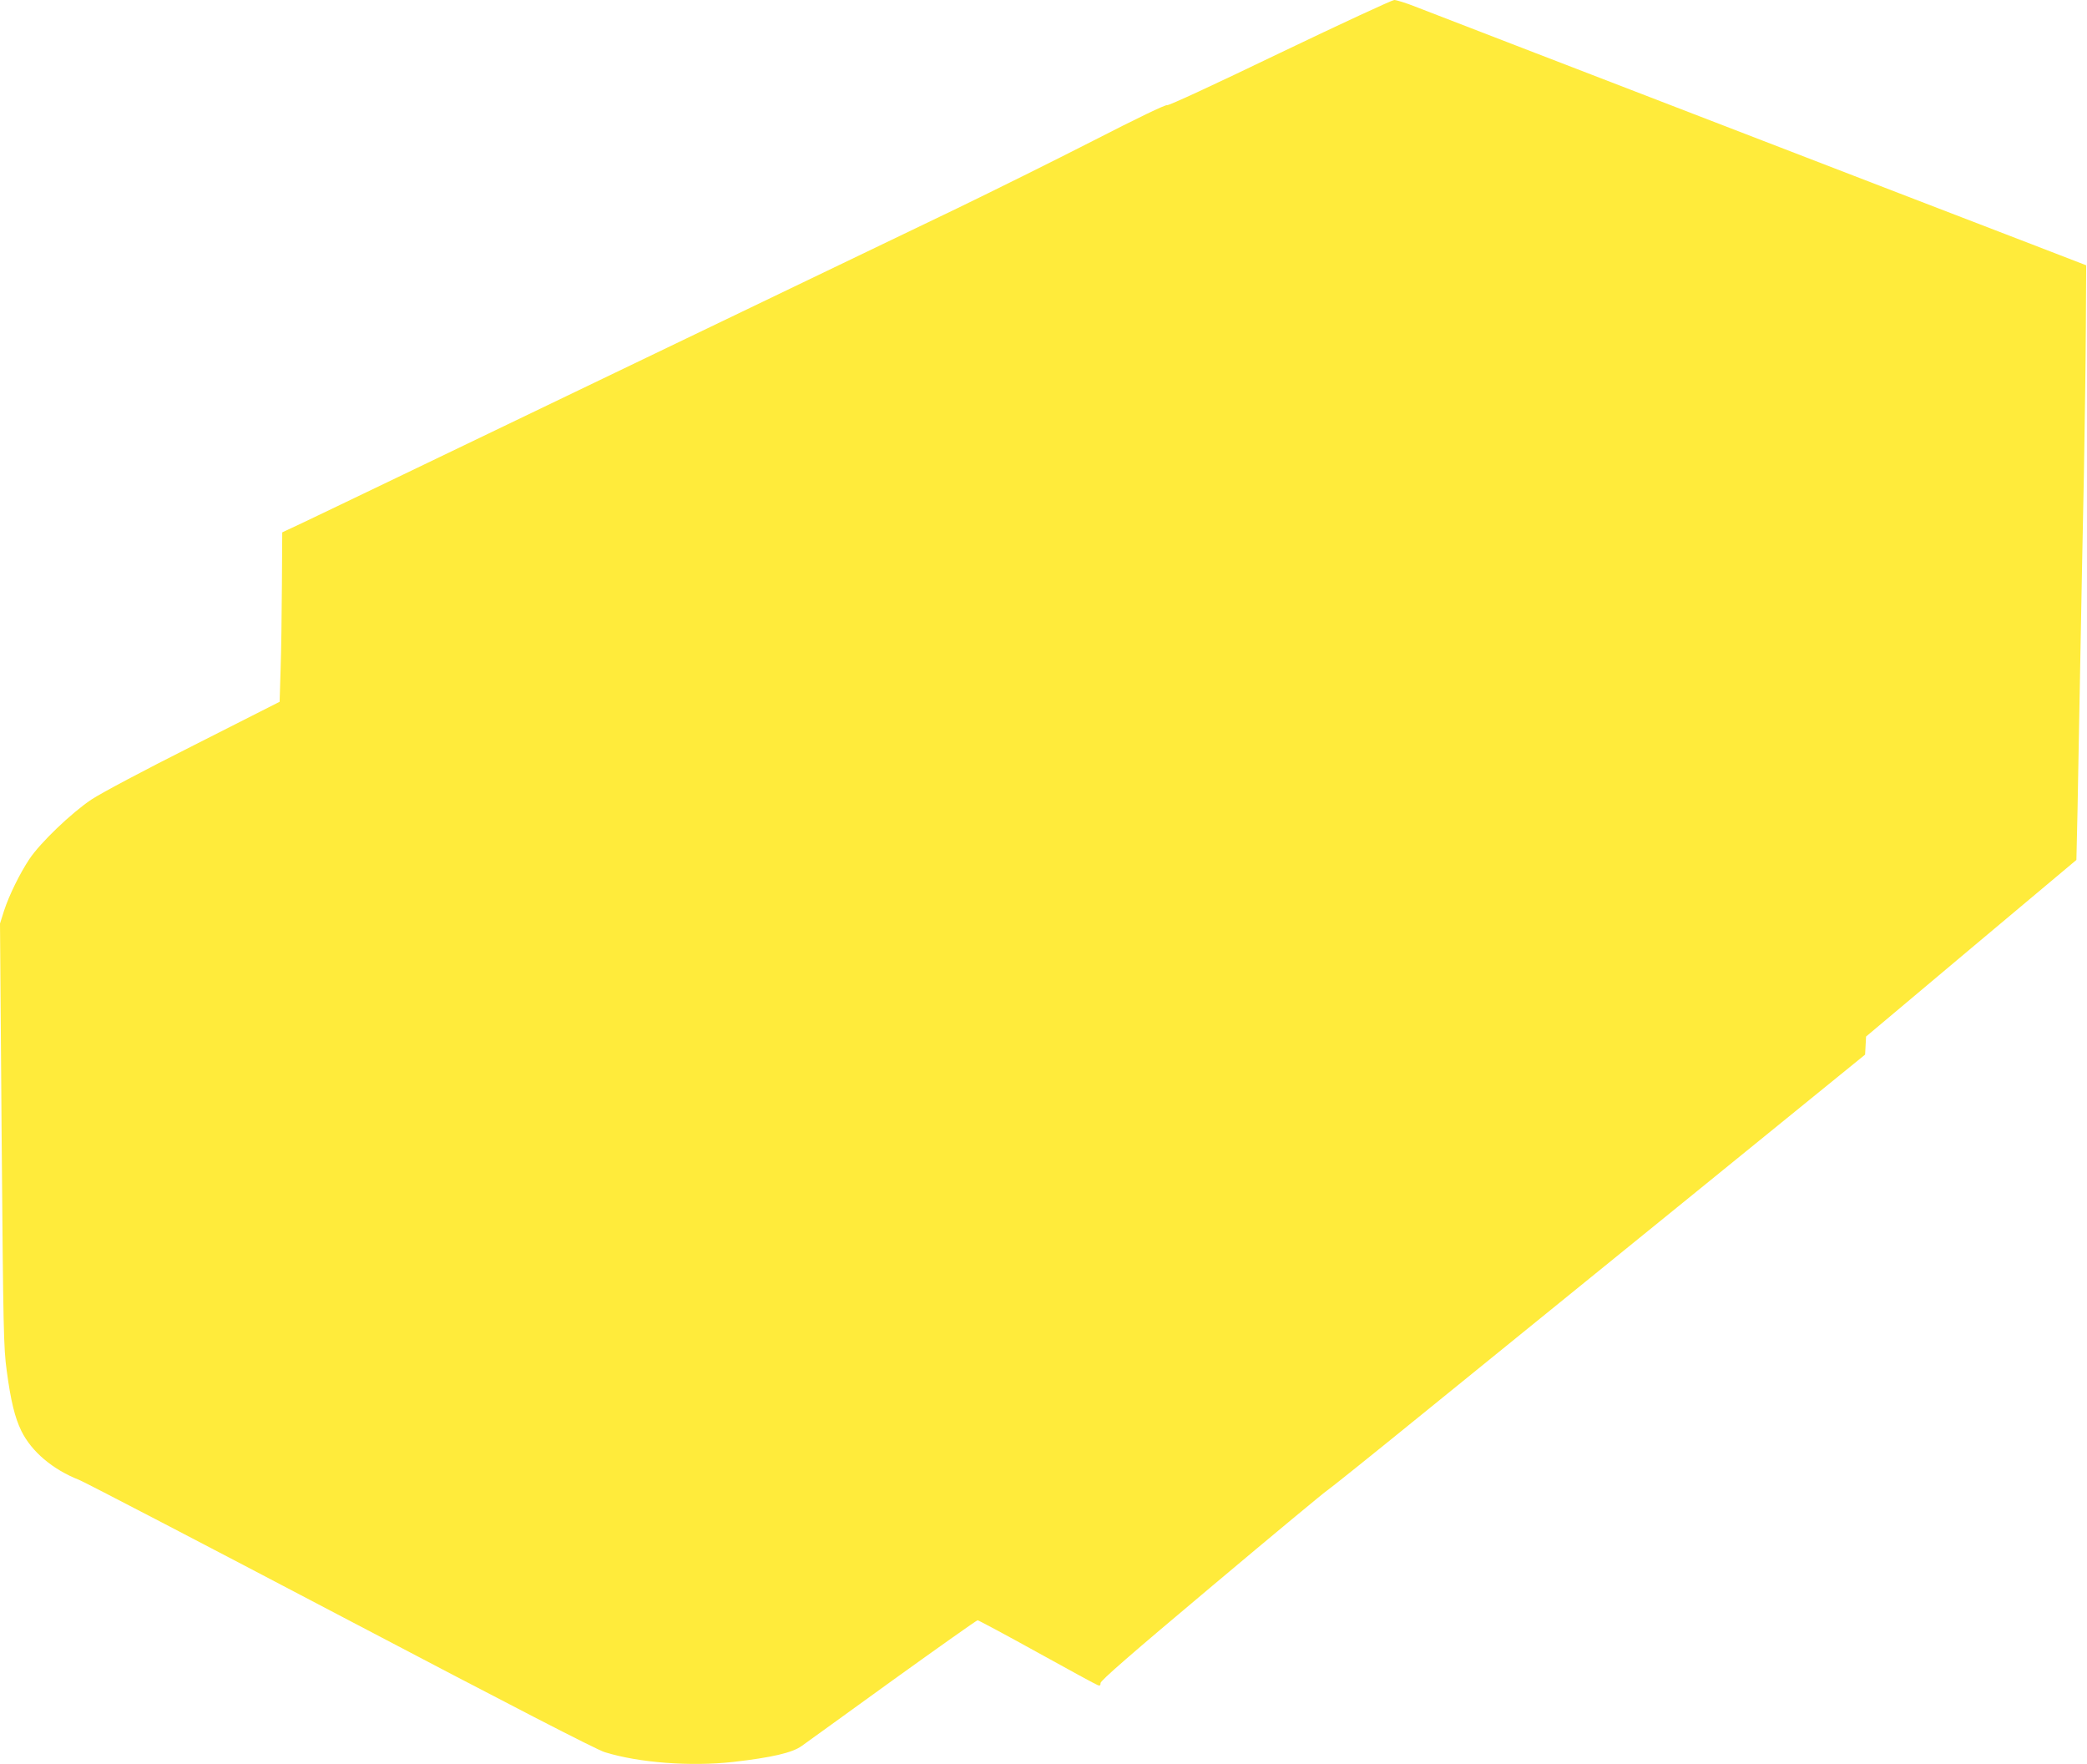 <?xml version="1.0" standalone="no"?>
<!DOCTYPE svg PUBLIC "-//W3C//DTD SVG 20010904//EN"
 "http://www.w3.org/TR/2001/REC-SVG-20010904/DTD/svg10.dtd">
<svg version="1.0" xmlns="http://www.w3.org/2000/svg"
 width="1280pt" height="1082pt" viewBox="0 0 1280 1082"
 preserveAspectRatio="xMidYMid meet">
<g transform="translate(0,1082) scale(0.1,-0.1)"
fill="#ffeb3b" stroke="none">
<path d="M7850 10495 c-411 -198 -681 -323 -692 -320 -10 4 -184 -80 -455
-219 -241 -123 -616 -309 -833 -414 -217 -104 -631 -303 -920 -442 -289 -139
-869 -418 -1290 -620 -421 -202 -967 -465 -1215 -584 -247 -119 -509 -244
-582 -279 l-132 -62 -2 -320 c-1 -176 -4 -410 -8 -520 l-6 -199 -525 -266
c-312 -157 -568 -293 -630 -334 -121 -81 -313 -264 -380 -365 -58 -87 -124
-221 -155 -316 l-25 -79 10 -1296 c10 -1205 12 -1305 31 -1445 25 -187 50
-289 90 -371 62 -126 191 -236 354 -300 39 -16 763 -393 1610 -838 1035 -544
1564 -817 1614 -832 209 -65 527 -89 787 -60 236 27 363 56 421 98 26 19 278
200 558 403 281 202 515 368 521 368 5 0 170 -88 365 -196 195 -108 362 -199
372 -202 13 -5 17 -2 17 13 0 15 186 177 684 595 376 316 694 580 707 587 12
7 273 216 578 464 306 248 1043 846 1638 1329 l1082 879 3 55 3 56 645 542
645 541 7 310 c3 170 11 584 17 919 6 336 16 846 22 1135 5 289 11 696 12 904
l2 379 -355 137 c-195 75 -551 212 -790 304 -528 204 -1649 636 -2350 906
-283 109 -562 217 -619 239 -58 23 -116 41 -130 41 -14 -1 -330 -147 -701
-325z"/>
</g>
</svg>
